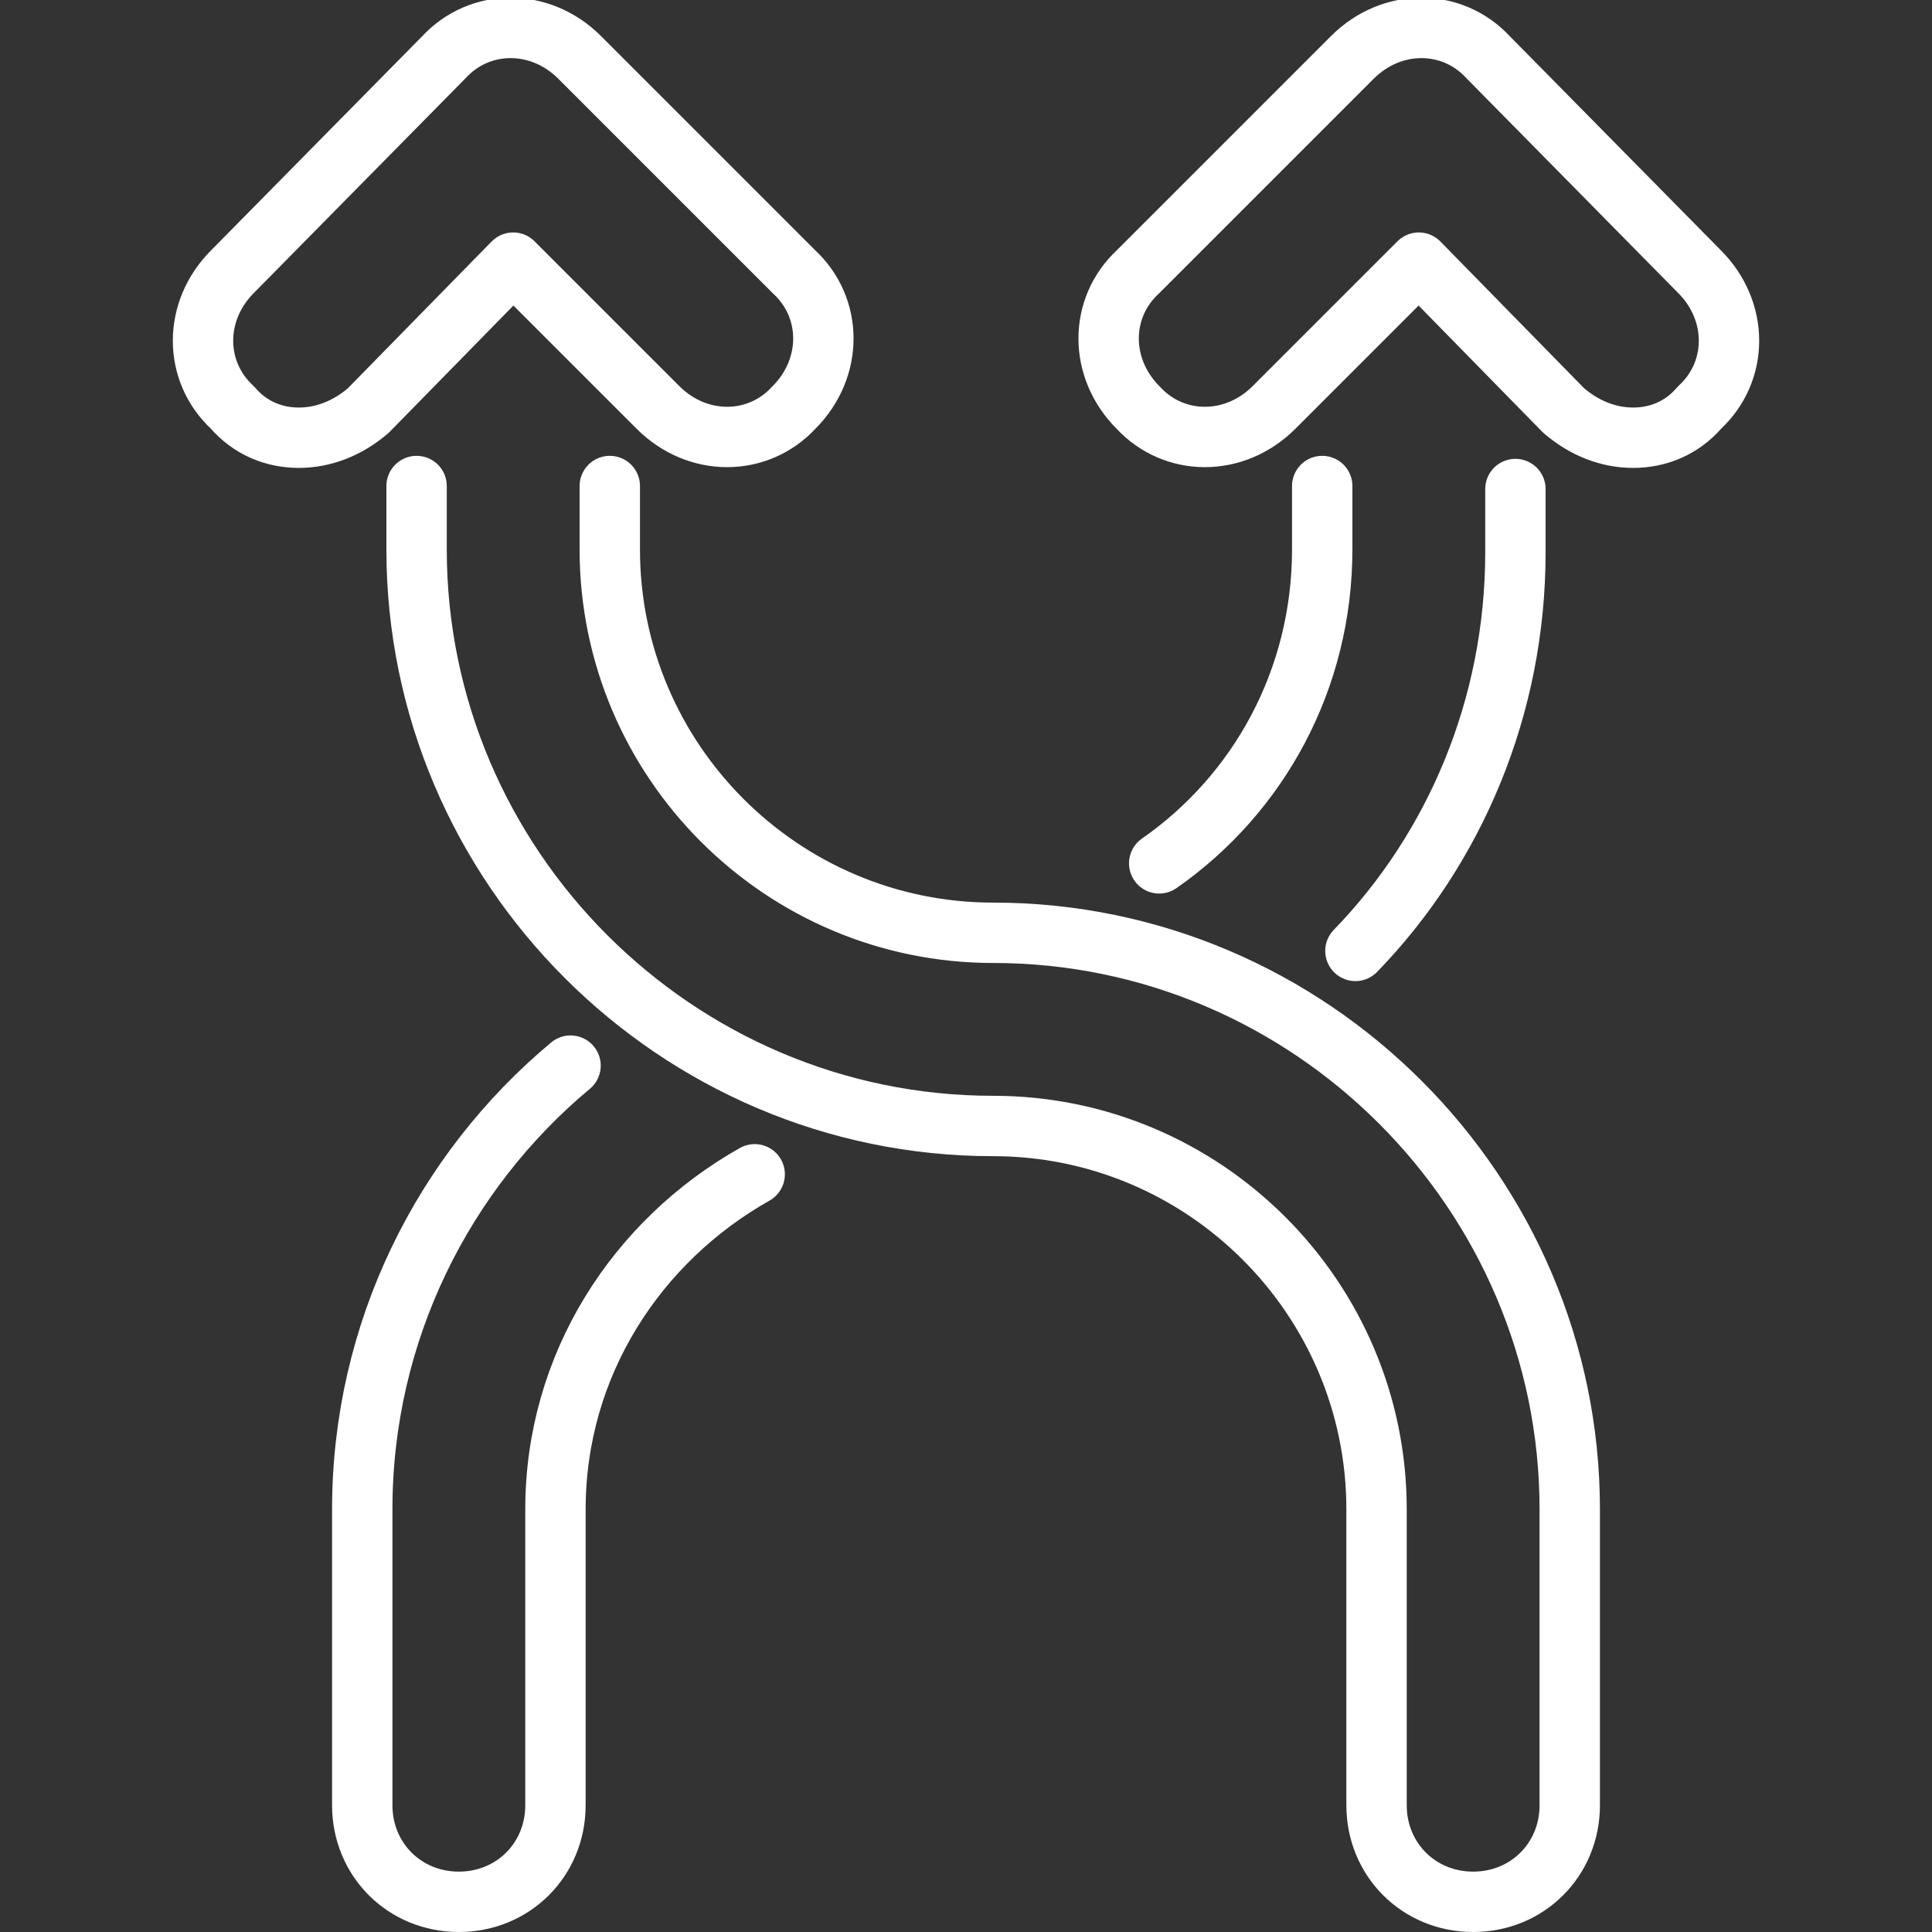 <?xml version="1.0" encoding="UTF-8"?> <svg xmlns="http://www.w3.org/2000/svg" width="48" height="48" viewBox="0 0 48 48" fill="none"><rect x="0" y="0" width="48" height="48" fill="#333333" stroke="none"/> <g clip-path="url(#clip0_6008_2109)"> <path d="M32.85 12.075V13.65C32.85 16.875 31.275 19.725 28.8 21.45M18.75 29.175C15.825 30.825 13.8 33.9 13.8 37.5V44.85C13.8 46.2 12.75 47.25 11.4 47.25C10.05 47.25 9 46.2 9 44.85V37.5C9 33.075 11.025 29.1 14.175 26.475M33.675 23.625C36.15 21.075 37.65 17.55 37.65 13.725V12.15M40.575 10.875C39.975 10.875 39.375 10.65 38.85 10.2L35.25 6.525L31.65 10.125C30.675 11.1 29.175 11.1 28.275 10.125C27.3 9.15 27.3 7.65 28.275 6.75L33.6 1.425C34.575 0.45 36.075 0.45 36.975 1.425L42.225 6.75C43.2 7.725 43.2 9.225 42.225 10.125C41.775 10.65 41.175 10.875 40.575 10.875Z" stroke="white" stroke-width="1.5" stroke-miterlimit="10" stroke-linecap="round" stroke-linejoin="round"></path> <path d="M15.15 12.075V13.65C15.15 18.9 19.425 23.175 24.675 23.175C32.55 23.175 39 29.625 39 37.5V44.85C39 46.2 37.95 47.25 36.6 47.25C35.25 47.25 34.2 46.2 34.2 44.85V37.5C34.2 32.25 29.925 27.975 24.675 27.975C16.8 27.975 10.35 21.525 10.35 13.65V12.075M7.425 10.875C8.025 10.875 8.625 10.65 9.15 10.2L12.75 6.525L16.35 10.125C17.325 11.1 18.825 11.1 19.725 10.125C20.7 9.15 20.7 7.65 19.725 6.75L14.4 1.425C13.425 0.45 11.925 0.45 11.025 1.425L5.775 6.75C4.8 7.725 4.8 9.225 5.775 10.125C6.225 10.65 6.825 10.875 7.425 10.875Z" stroke="white" stroke-width="1.5" stroke-miterlimit="10" stroke-linecap="round" stroke-linejoin="round"></path> </g> <defs> <clipPath id="clip0_6008_2109"> <rect width="48" height="48" fill="white"></rect> </clipPath> </defs> </svg> 